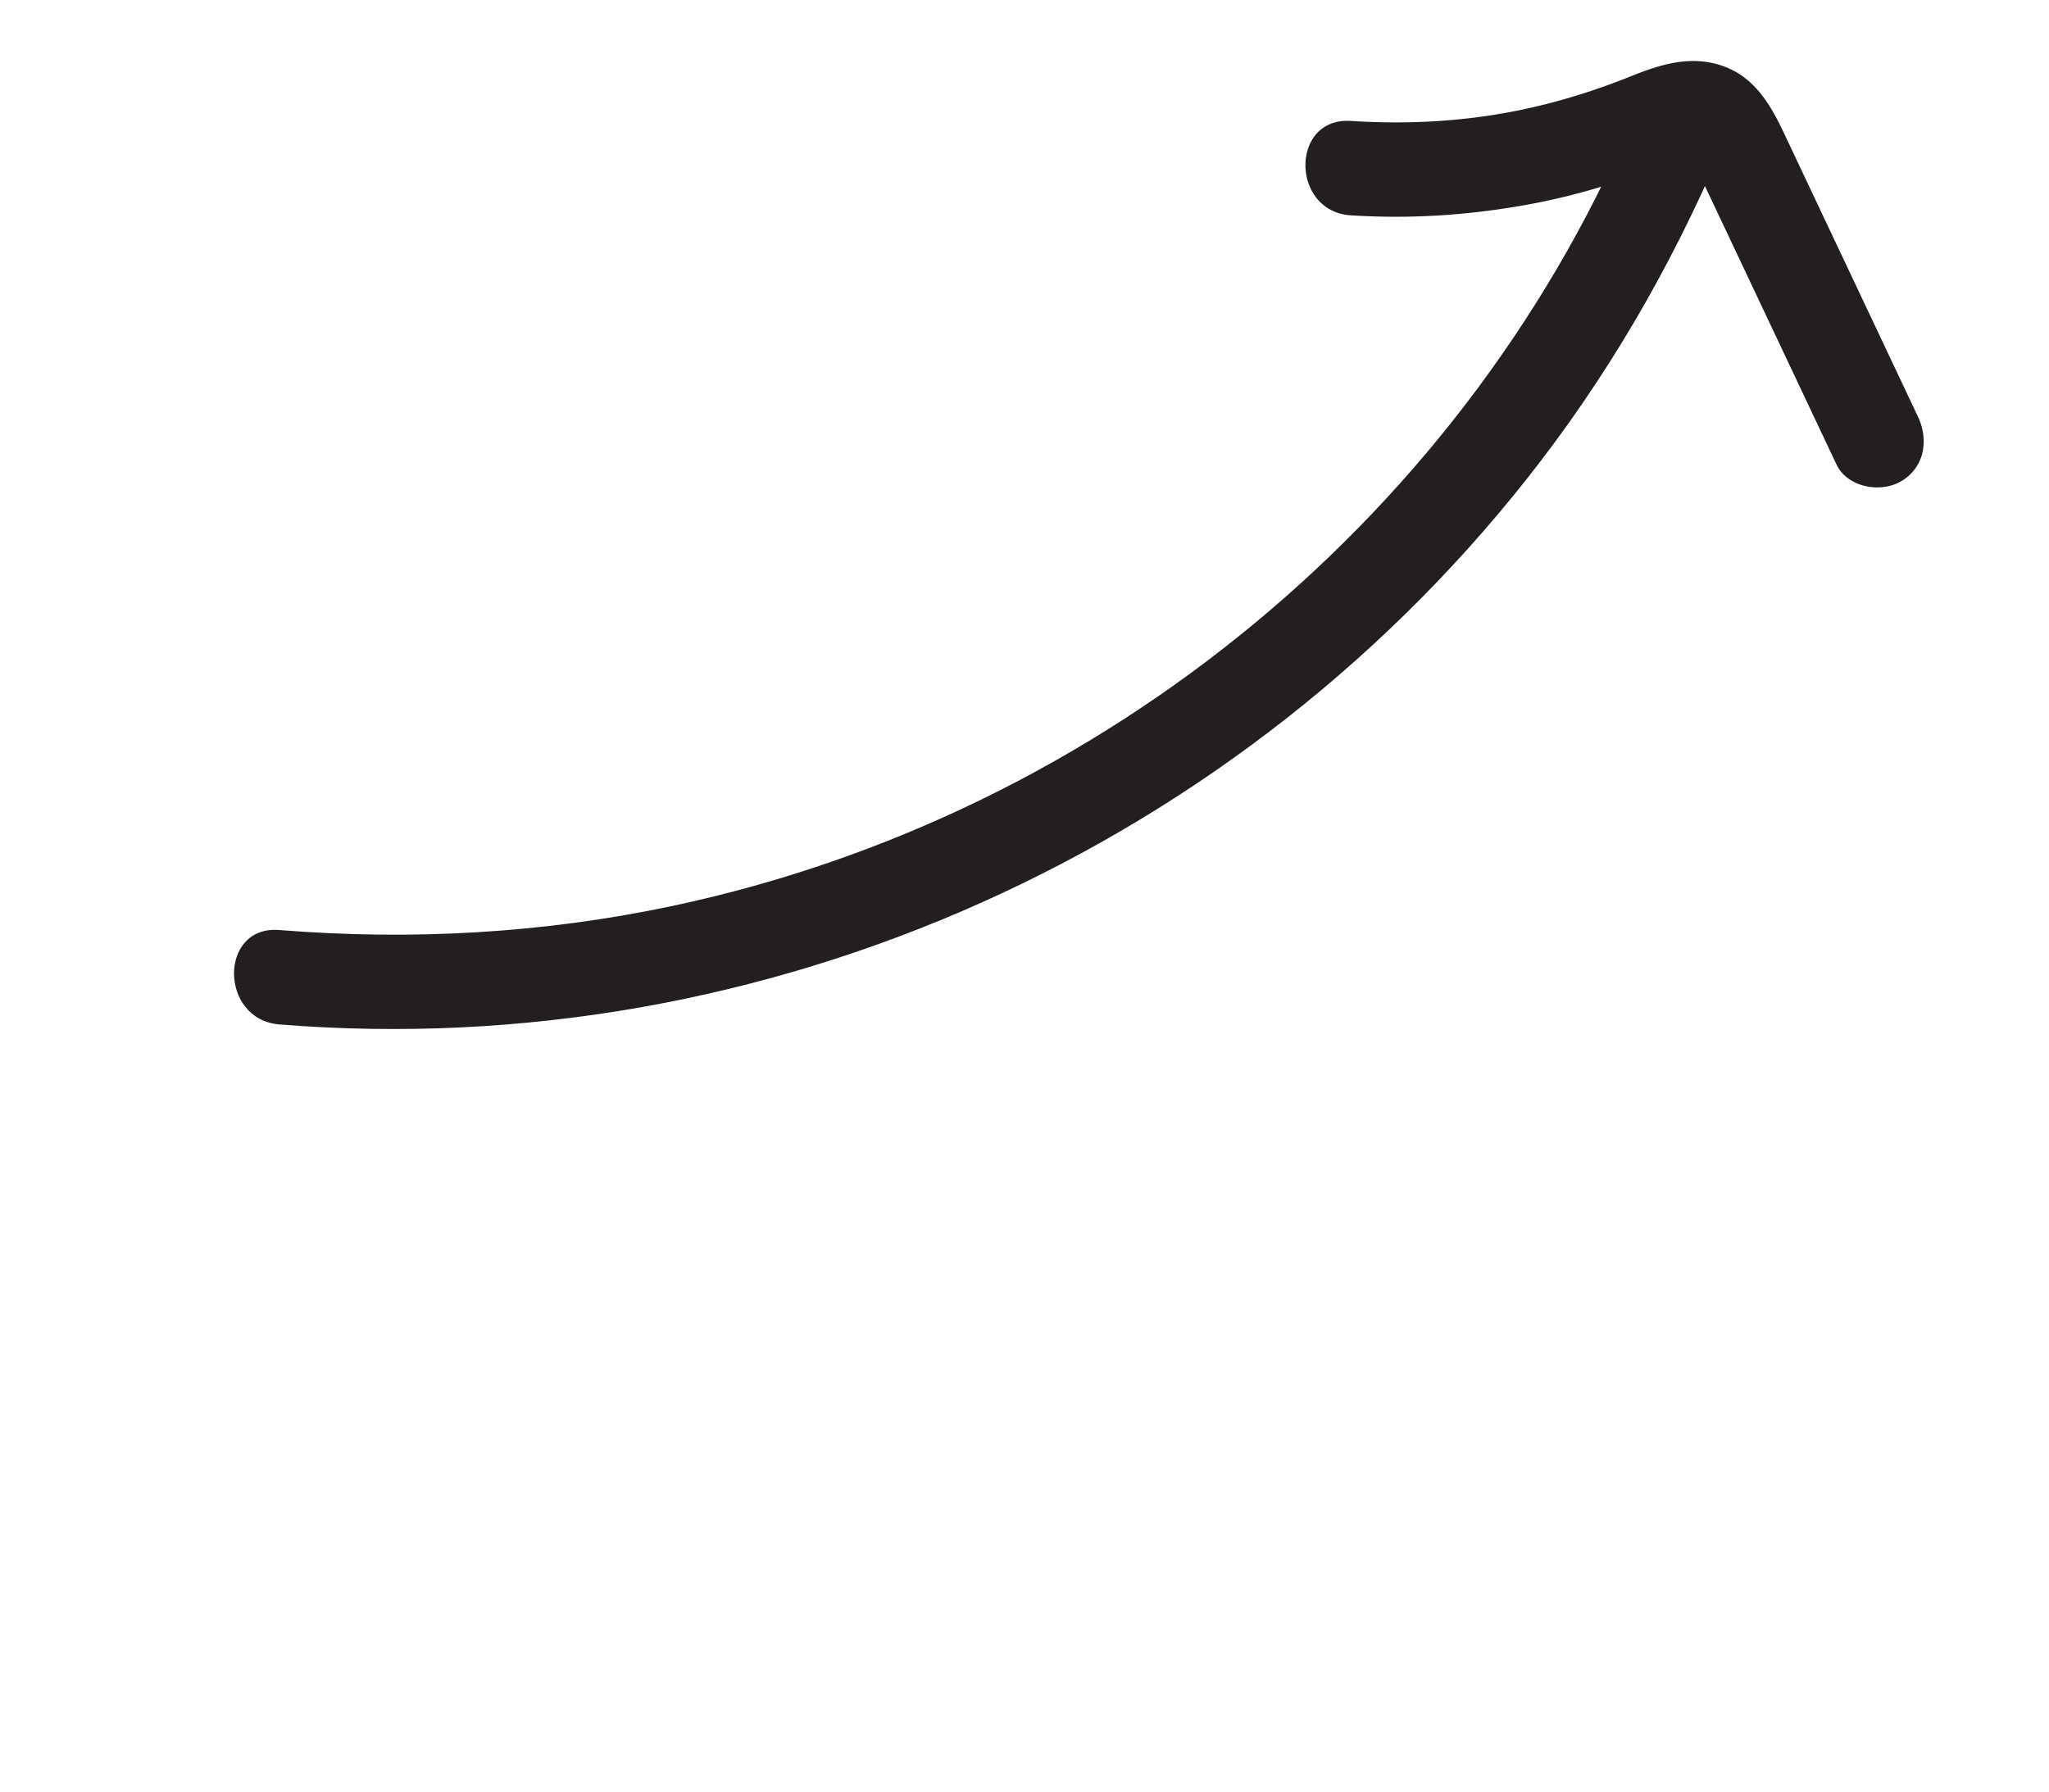 <svg xmlns="http://www.w3.org/2000/svg" viewBox="0 0 81.358 71.177" fill="#231f20" xmlns:v="https://vecta.io/nano"><path d="m11.093,40.687c19.322,1.563,38.332-7.013,50.082-22.376,3.1-4.054,5.577-8.487,7.514-13.204.388-.944-.42-2.052-1.31-2.306-1.072-.307-1.923.377-2.306,1.31-6.659,16.211-21.253,28.23-38.359,31.867-5.133,1.091-10.394,1.382-15.622.959-2.406-.195-2.393,3.556,0,3.75h0Z"/><path d="M53.639 8.552c2.308.149 4.608.002 6.886-.402a26.26 26.26 0 0 0 3.295-.808l1.776-.633c.411-.163 1.032-.29 1.391-.525.035-.023.406-.041.108-.105-.199-.042.077.226.185.434l.749 1.58 1.6 3.387 3.289 6.963c.433.916 1.746 1.152 2.565.673.937-.548 1.107-1.646.673-2.565L72.6 9.024 70.822 5.26c-.544-1.148-1.192-2.237-2.476-2.66-1.239-.408-2.413-.044-3.574.423-1.168.47-2.362.862-3.585 1.161-2.479.608-5.005.783-7.549.619-2.41-.156-2.4 3.595 0 3.75h0z"/></svg>